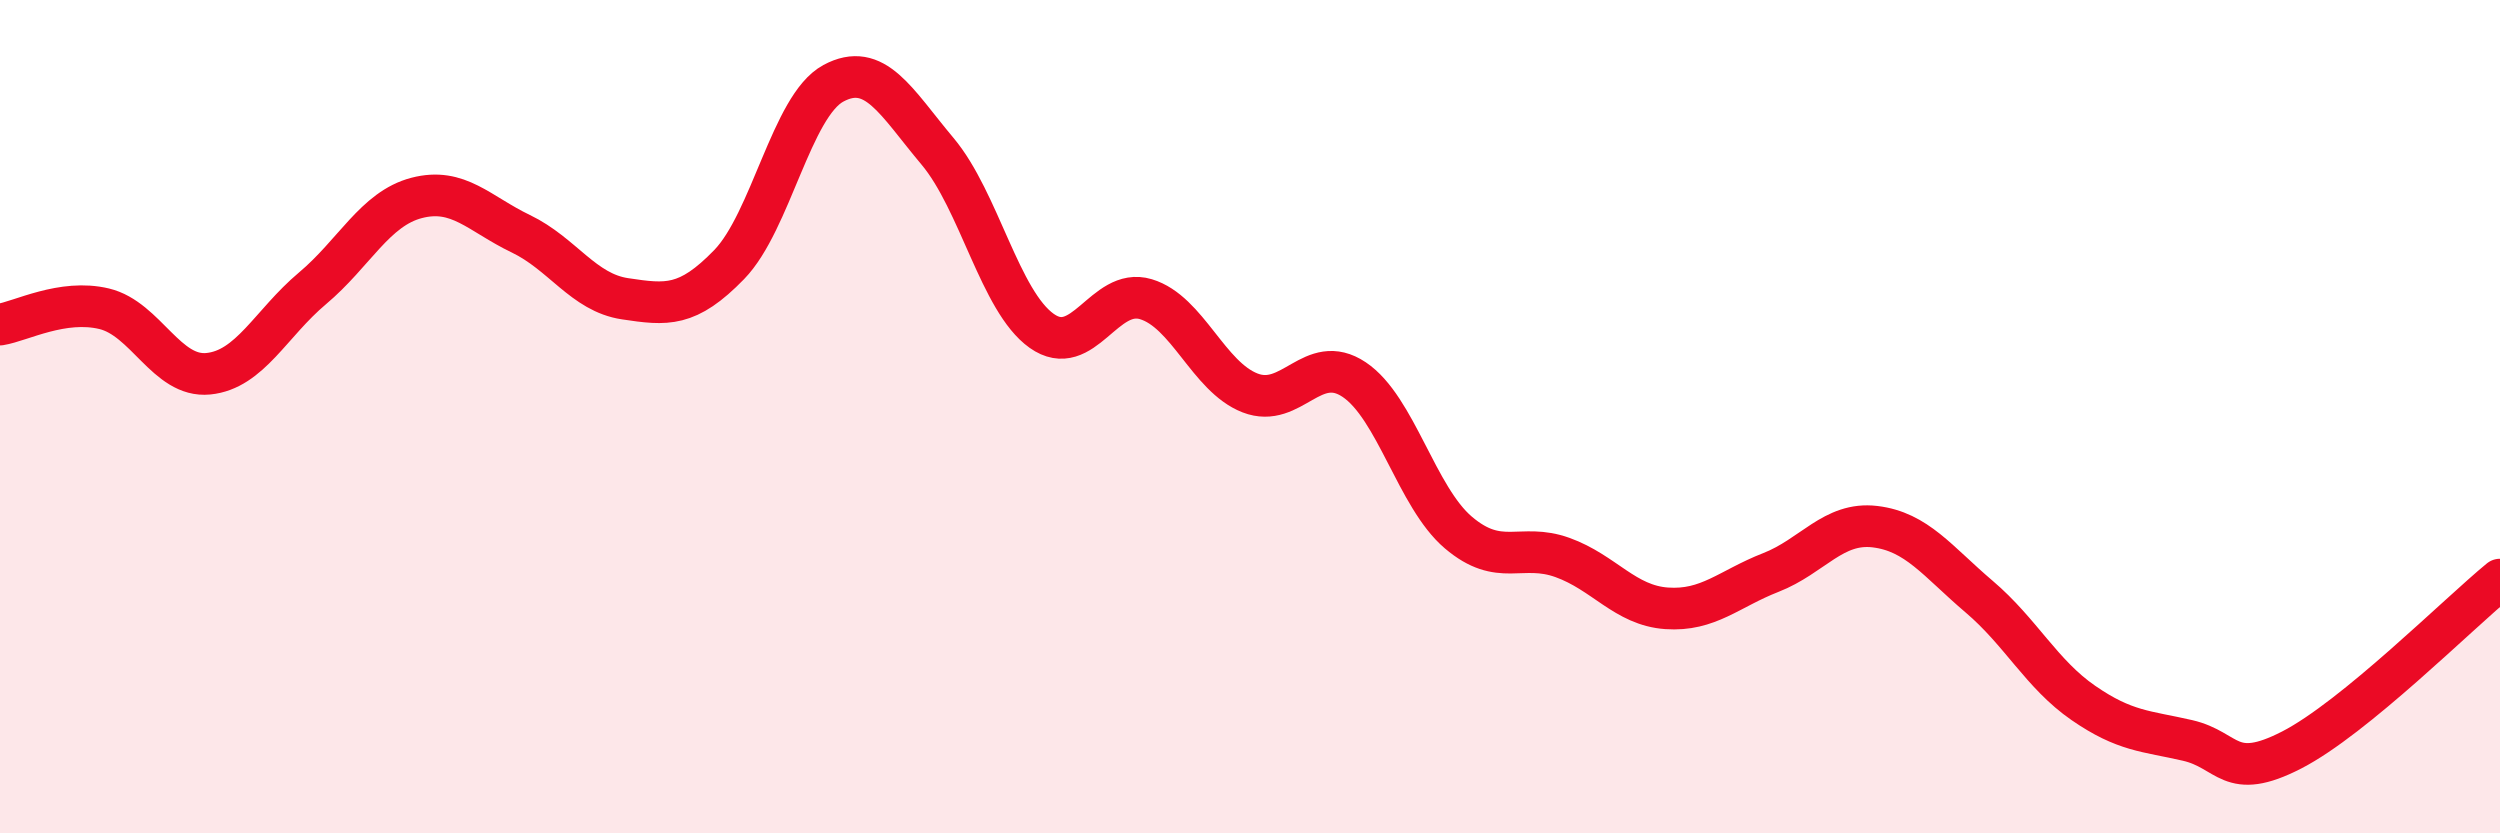 
    <svg width="60" height="20" viewBox="0 0 60 20" xmlns="http://www.w3.org/2000/svg">
      <path
        d="M 0,7.79 C 0.5,7.71 1.5,7.17 2.5,7.41 C 3.5,7.65 4,9.07 5,8.97 C 6,8.87 6.5,7.76 7.5,6.92 C 8.5,6.08 9,5.01 10,4.75 C 11,4.49 11.5,5.13 12.5,5.61 C 13.5,6.09 14,7.02 15,7.17 C 16,7.32 16.5,7.38 17.5,6.35 C 18.5,5.32 19,2.54 20,2 C 21,1.46 21.5,2.44 22.5,3.63 C 23.5,4.82 24,7.23 25,7.94 C 26,8.65 26.5,6.88 27.5,7.18 C 28.5,7.48 29,9.04 30,9.43 C 31,9.82 31.5,8.44 32.5,9.11 C 33.5,9.78 34,11.93 35,12.78 C 36,13.63 36.5,13.02 37.5,13.38 C 38.5,13.74 39,14.53 40,14.6 C 41,14.67 41.5,14.13 42.5,13.74 C 43.5,13.35 44,12.52 45,12.64 C 46,12.76 46.5,13.47 47.5,14.32 C 48.5,15.17 49,16.18 50,16.87 C 51,17.56 51.5,17.54 52.5,17.77 C 53.5,18 53.5,18.77 55,18 C 56.5,17.23 59,14.73 60,13.91L60 20L0 20Z"
        fill="#EB0A25"
        opacity="0.1"
        stroke-linecap="round"
        stroke-linejoin="round"
      />
      <path
        d="M 0,7.79 C 0.5,7.71 1.5,7.17 2.5,7.41 C 3.5,7.65 4,9.07 5,8.97 C 6,8.87 6.5,7.76 7.5,6.92 C 8.5,6.08 9,5.01 10,4.75 C 11,4.49 11.5,5.13 12.5,5.61 C 13.5,6.09 14,7.02 15,7.17 C 16,7.32 16.5,7.38 17.5,6.35 C 18.5,5.32 19,2.54 20,2 C 21,1.46 21.5,2.44 22.5,3.63 C 23.5,4.82 24,7.23 25,7.94 C 26,8.65 26.5,6.88 27.5,7.18 C 28.5,7.48 29,9.04 30,9.43 C 31,9.82 31.5,8.44 32.5,9.11 C 33.5,9.78 34,11.93 35,12.78 C 36,13.63 36.5,13.02 37.5,13.38 C 38.5,13.74 39,14.53 40,14.6 C 41,14.67 41.5,14.13 42.5,13.74 C 43.5,13.35 44,12.52 45,12.64 C 46,12.76 46.5,13.47 47.5,14.32 C 48.5,15.17 49,16.18 50,16.87 C 51,17.56 51.5,17.54 52.5,17.77 C 53.5,18 53.5,18.77 55,18 C 56.5,17.23 59,14.73 60,13.91"
        stroke="#EB0A25"
        stroke-width="1"
        fill="none"
        stroke-linecap="round"
        stroke-linejoin="round"
      />
    </svg>
  